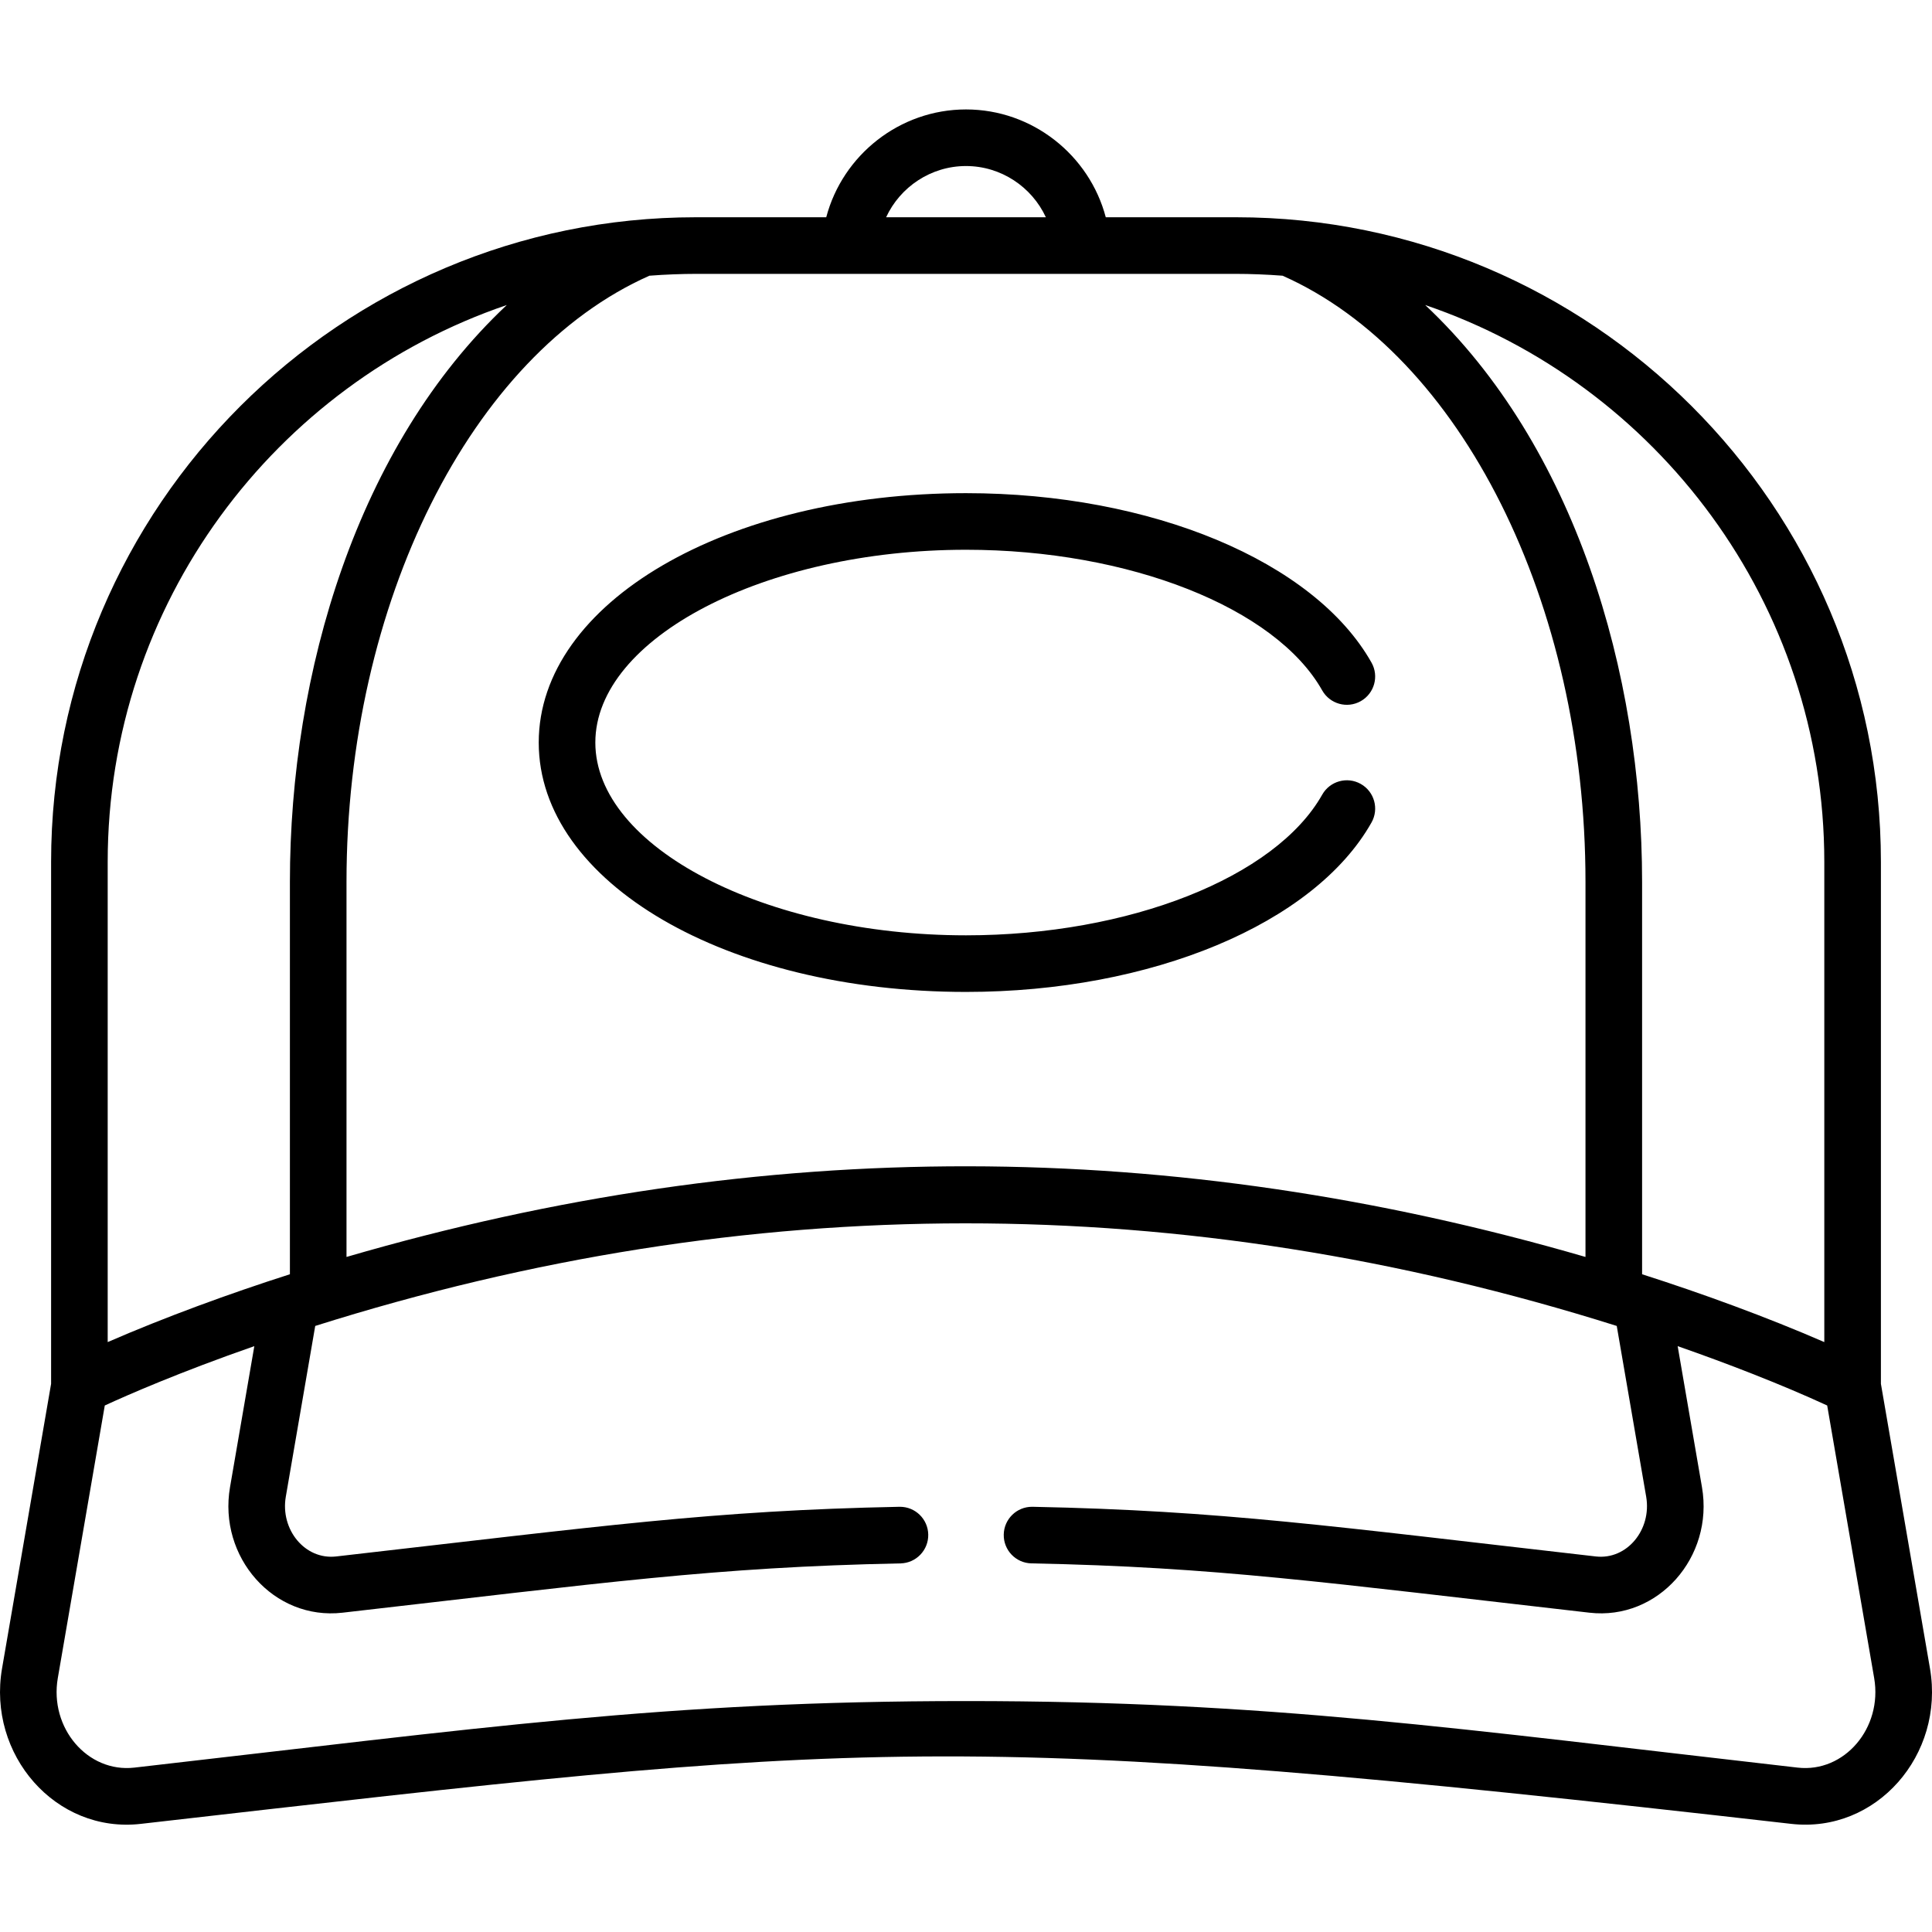 <?xml version="1.0" encoding="UTF-8" standalone="no"?>
<svg height="512pt" viewBox="0 -29 512.001 512" width="512pt" xmlns="http://www.w3.org/2000/svg"><path d="m498.461 337.723v-138.289c0-94.41-76.871-170.859-170.859-170.859h-34.562c-4.348-16.48-19.445-28.574-37.039-28.574s-32.695 12.094-37.039 28.574h-34.566c-94.023 0-170.855 76.492-170.855 170.859v138.289l-13 75.43c-3.934 22.844 14.191 43.777 36.77 41.191 193.242-22.059 213.531-25.555 437.383 0 22.57 2.566 40.711-18.32 36.77-41.191zm-15-138.289v127.234c-15.254-6.637-32.375-12.887-48.289-17.977v-104.004c0-55.477-17.836-115.621-57.477-152.852 61.441 20.906 105.766 79.176 105.766 147.598zm-227.461-184.434c9.297 0 17.449 5.551 21.164 13.574h-42.332c3.715-8.023 11.871-13.574 21.168-13.574zm71.602 28.578c3.586 0 8.105.16 12.297.488 47.32 20.988 80.273 86.789 80.273 160.617v99.422c-109.395-31.785-217.613-32.281-328.344 0v-99.418c0-73.832 32.953-139.633 80.273-160.621 4.191-.328 8.734-.488 12.297-.488zm-299.062 155.855c0-68.422 44.324-126.688 105.766-147.598-39.641 37.23-57.477 97.379-57.477 152.852v104.004c-16.098 5.148-33.195 11.41-48.289 17.977zm447.855 240.004c-90.199-10.293-140.117-17.637-220.395-17.637-79.582 0-128.219 7.117-220.395 17.637-12.371 1.422-22.566-10.488-20.285-23.738l12.449-72.227c5.996-2.766 19.777-8.812 39.629-15.727l-6.438 37.355c-3.195 18.52 11.566 35.379 29.816 33.281 69.844-7.973 98.426-12.07 147.871-13.066 4.141-.086 7.43-3.512 7.348-7.652-.082-4.09-3.422-7.348-7.496-7.348-.051 0-.102 0-.152 0-49.805 1.004-78.219 5.055-149.27 13.164-8.289.941-14.832-7.148-13.336-15.832l7.797-45.258c114.641-36.18 229.656-36.328 344.918 0l7.801 45.258c1.496 8.695-5.062 16.77-13.336 15.832-70.047-7.996-99.137-12.156-149.27-13.164-.051 0-.105 0-.156 0-4.07 0-7.41 3.258-7.492 7.348-.086 4.141 3.203 7.566 7.344 7.648 49.008.988 76.812 4.957 147.871 13.07 18.207 2.09 33.02-14.719 29.82-33.281l-6.438-37.355c13.152 4.586 27.57 10.168 39.625 15.727l12.449 72.227c2.281 13.246-7.906 25.16-20.281 23.738zm0 0"/><path d="m142.77 167.781c0 37.059 49.734 66.09 113.23 66.09 49.129 0 92.316-18.043 107.465-44.902 2.035-3.609.762-8.184-2.848-10.219-3.605-2.035-8.184-.762-10.219 2.848-12.379 21.945-51.195 37.273-94.398 37.273-53.246 0-98.23-23.395-98.23-51.09 0-27.691 44.98-51.09 98.23-51.09 43.199 0 82.02 15.328 94.398 37.273 2.035 3.609 6.613 4.887 10.219 2.848 3.609-2.035 4.883-6.609 2.848-10.215-15.148-26.859-58.336-44.906-107.465-44.906-63.496 0-113.23 29.031-113.23 66.09zm0 0"/></svg>